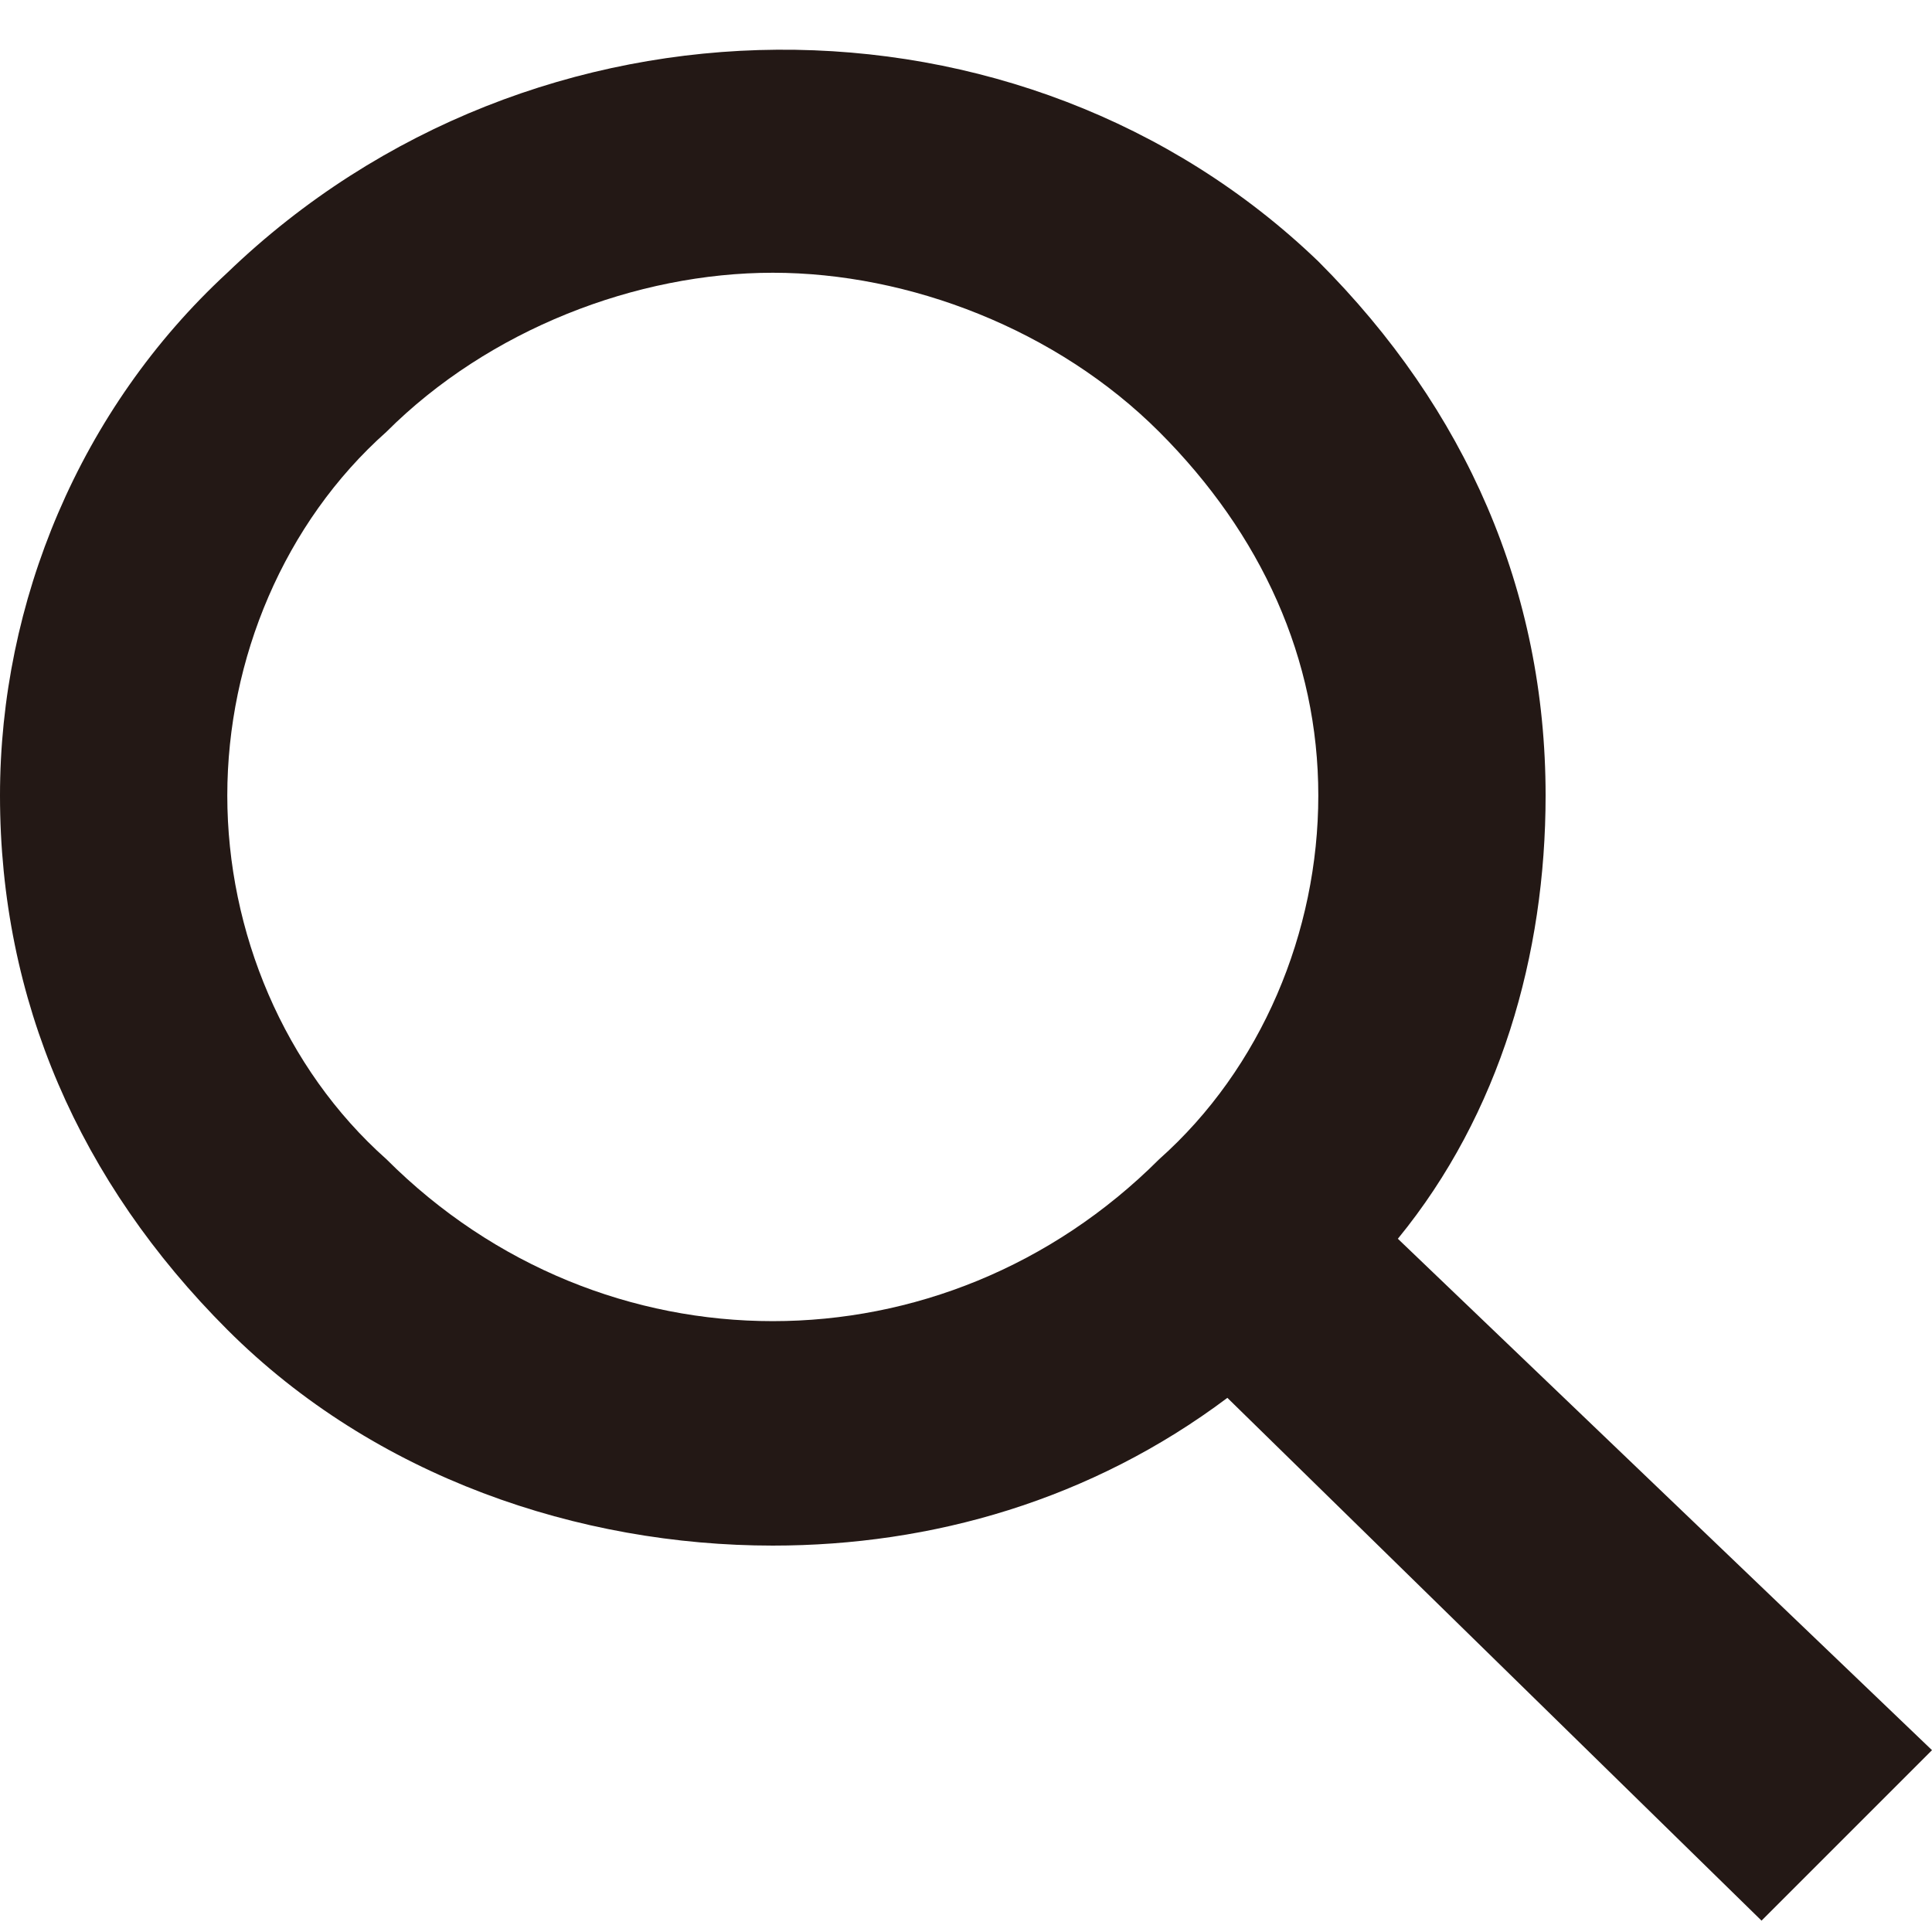 <?xml version="1.0" encoding="utf-8"?>
<!-- Generator: Adobe Illustrator 25.4.1, SVG Export Plug-In . SVG Version: 6.00 Build 0)  -->
<svg version="1.1" id="レイヤー_1" xmlns="http://www.w3.org/2000/svg" xmlns:xlink="http://www.w3.org/1999/xlink" x="0px"
	 y="0px" width="17px" height="17px" viewBox="0 0 17 17" style="enable-background:new 0 0 17 17;" xml:space="preserve">
<style type="text/css">
	.st0{fill:#231815;}
</style>
<path class="st0" d="M17,15.4l-4.7-4.5c0.9-1.1,1.3-2.5,1.3-3.9c0-1.8-0.7-3.4-2-4.7C9-0.2,4.7-0.2,2,2.4C0.7,3.6,0,5.3,0,7
	c0,1.8,0.7,3.4,2,4.7c1.3,1.3,3.1,1.9,4.8,1.9c1.4,0,2.8-0.4,4-1.3l4.7,4.6L17,15.4z M3.4,10.2C2.5,9.4,2,8.2,2,7
	c0-1.2,0.5-2.4,1.4-3.2c0.9-0.9,2.2-1.4,3.4-1.4s2.5,0.5,3.4,1.4c0.9,0.9,1.4,2,1.4,3.2c0,1.2-0.5,2.4-1.4,3.2
	C8.3,12.1,5.3,12.1,3.4,10.2z"/>
</svg>
